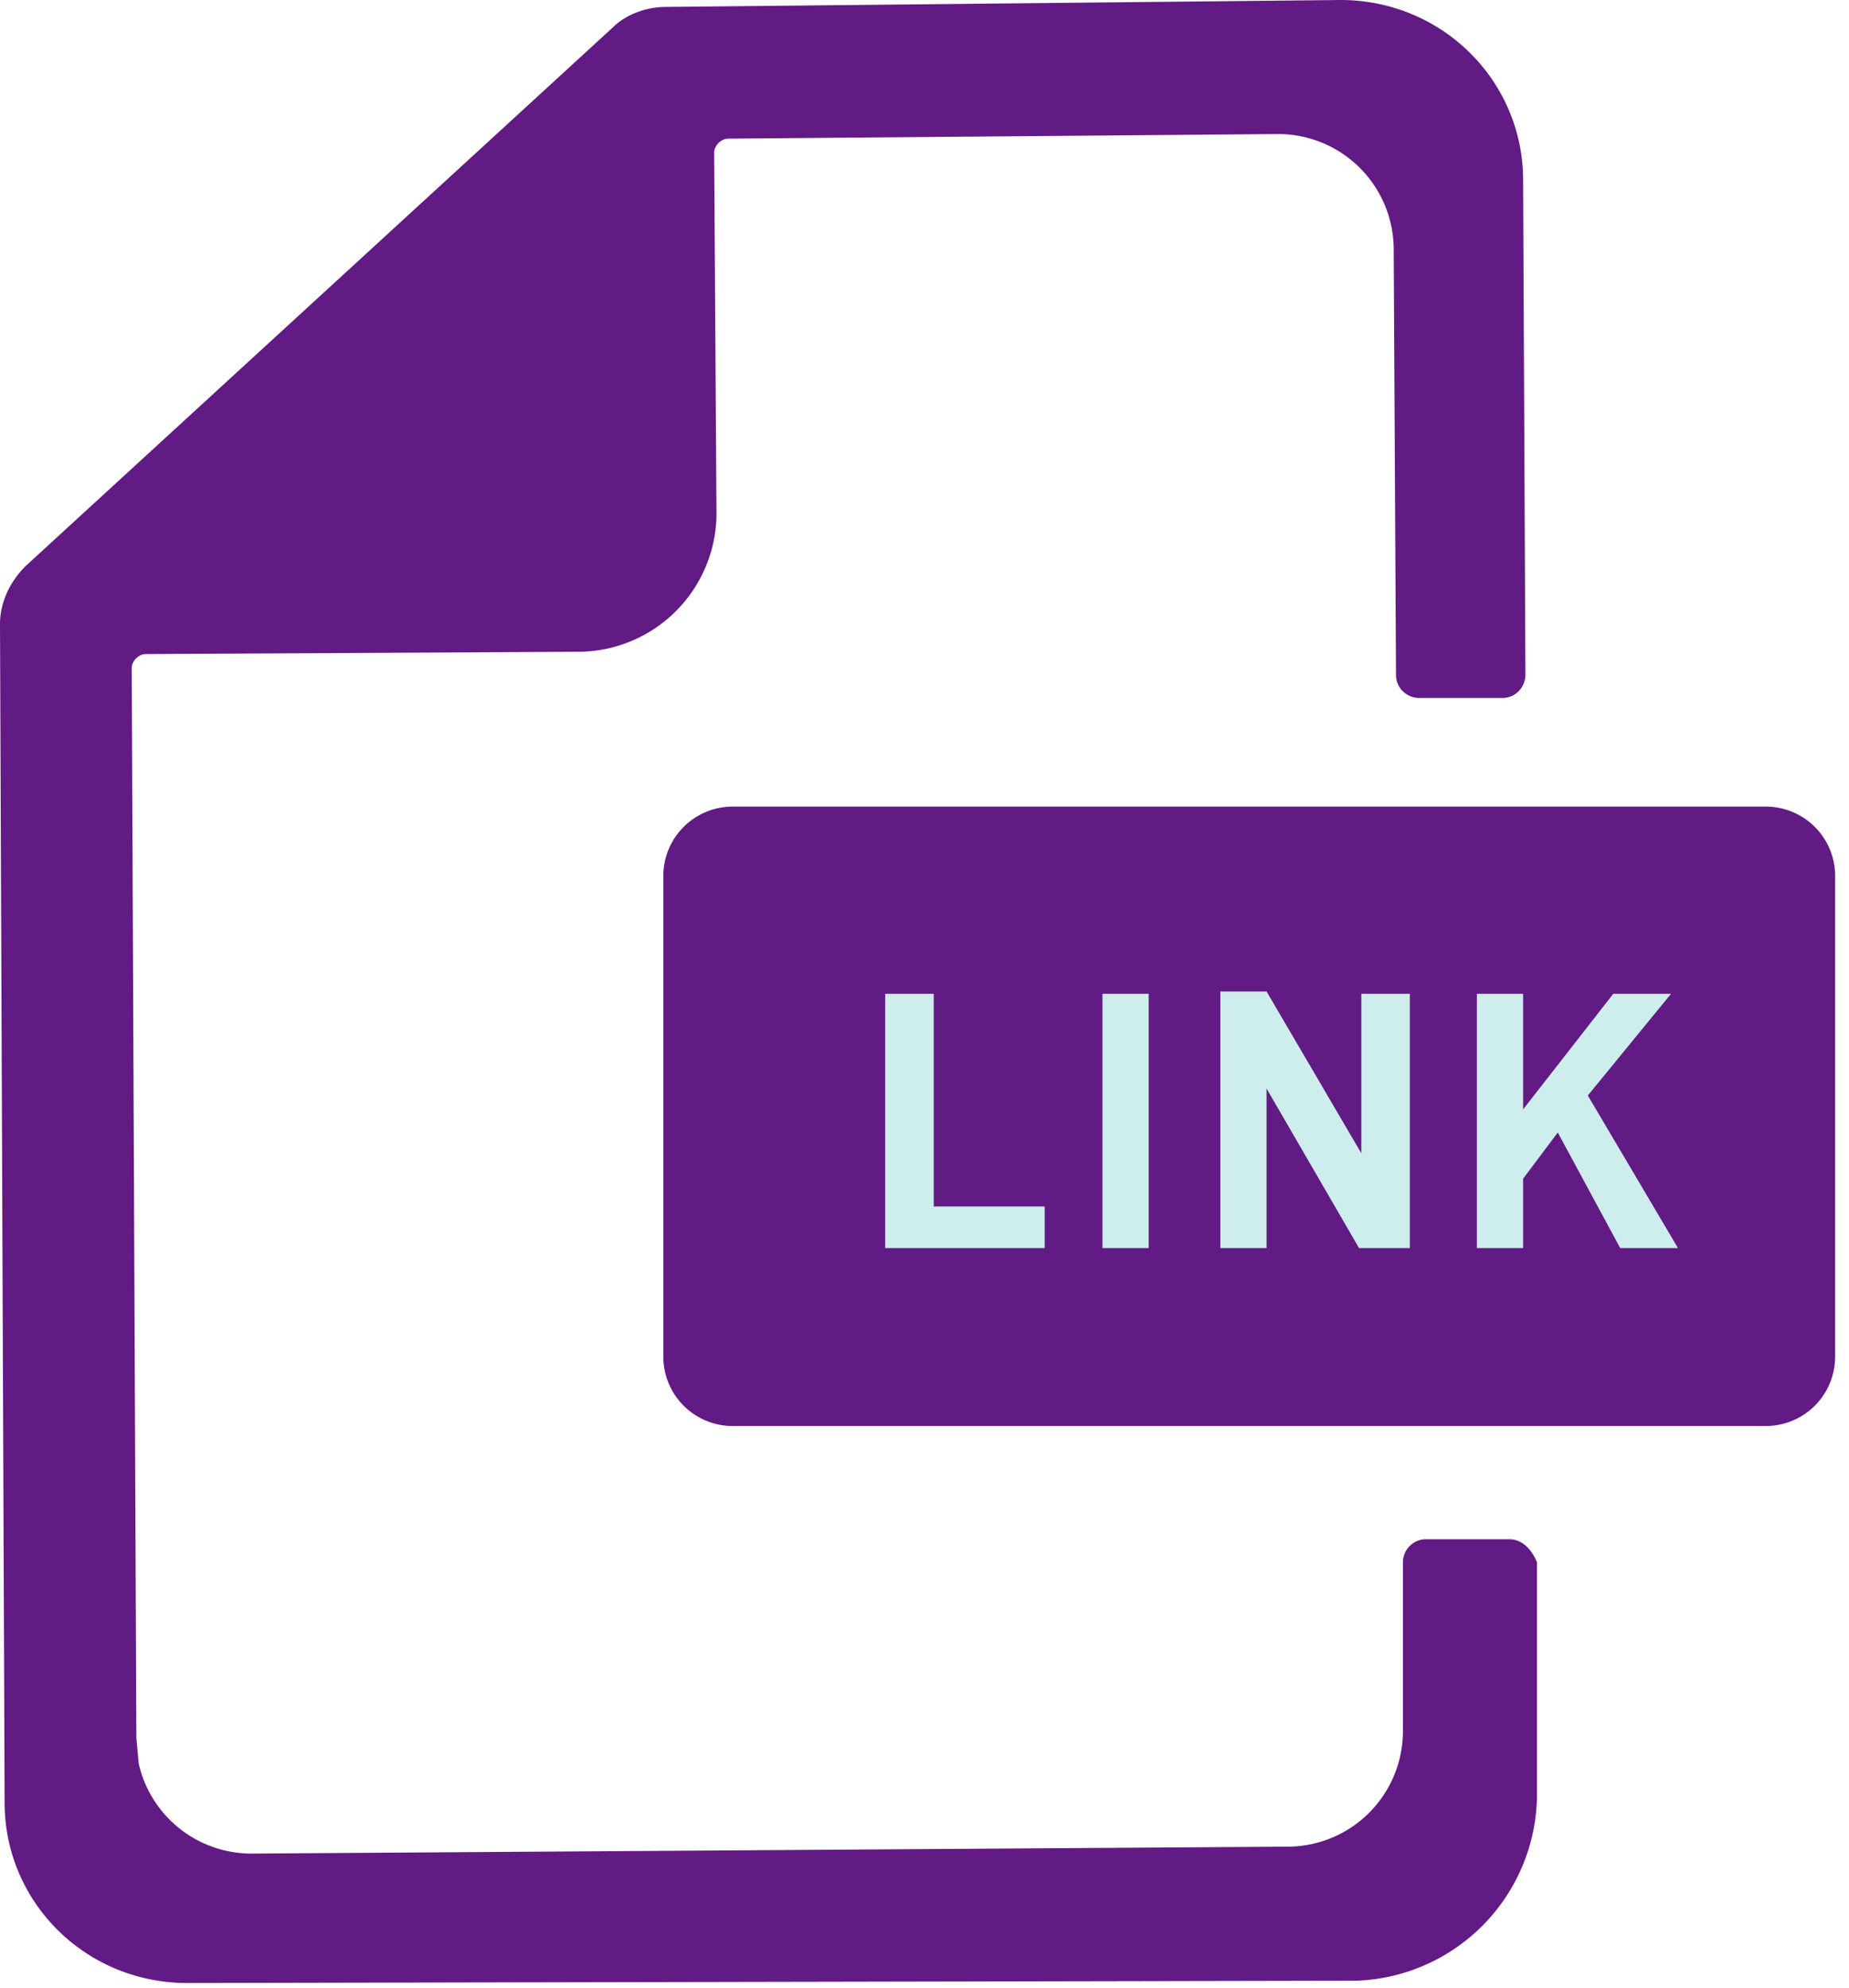 <svg width="80" height="86" xmlns="http://www.w3.org/2000/svg"><g fill="none"><path d="M44.7 45c.3.3.5.7.5 1.2 0 .6-.2 1-.5 1.3-.4.3-.9.4-1.6.4h-.8v-3.3h1.1c.6 0 1 .2 1.3.4z" fill="#621A84"/><path d="M65.3 66.6h-3.6a1 1 0 00-1 1v7.3a5 5 0 01-4.9 5l-44.9.3A5 5 0 016 76.3l-.1-1.1-.2-46.3c0-.3.3-.6.6-.6l18.8-.1a6 6 0 005.9-5.9l-.1-15.7c0-.3.3-.6.6-.6l23.8-.2a5 5 0 015 4.9l.1 18.5c0 .6.5 1 1 1H65c.6 0 1-.5 1-1l-.1-21.4C65.9 3.5 62.4 0 58 0L28.8.3c-.8 0-1.7.3-2.3.9L1.1 24.5C.4 25.2 0 26.1 0 27l.2 51c0 4.3 3.5 7.8 7.9 7.8l50.6-.1a8.1 8.1 0 007.8-8V67.6c-.2-.5-.6-1-1.2-1z" fill="#621A84"/><path d="M53.3 44.6H52v7.3h1c2.3 0 3.4-1.2 3.4-3.7.1-2.4-1-3.6-3.1-3.6zm0 0H52v7.3h1c2.3 0 3.4-1.2 3.4-3.7.1-2.4-1-3.6-3.1-3.6zm23.1-9.7H31.7a3 3 0 00-3 3v20.8a3 3 0 003 3h44.7a3 3 0 003-3V37.9a3 3 0 00-3-3z" fill="#621A84"/><path d="M45.2 54v-1.8h-4.8V43h-2.1v11h6.9zm4.5 0V43h-2v11h2zm5.1 0v-6.9l4 6.9H61V43h-2.1v6.9l-4.1-7h-2V54h2zm11.1 0v-3l1.5-2 2.7 5h2.5l-3.9-6.6 3.6-4.4h-2.5l-3.9 5v-5h-2v11h2z" fill="#CDEEEC"/></g></svg>